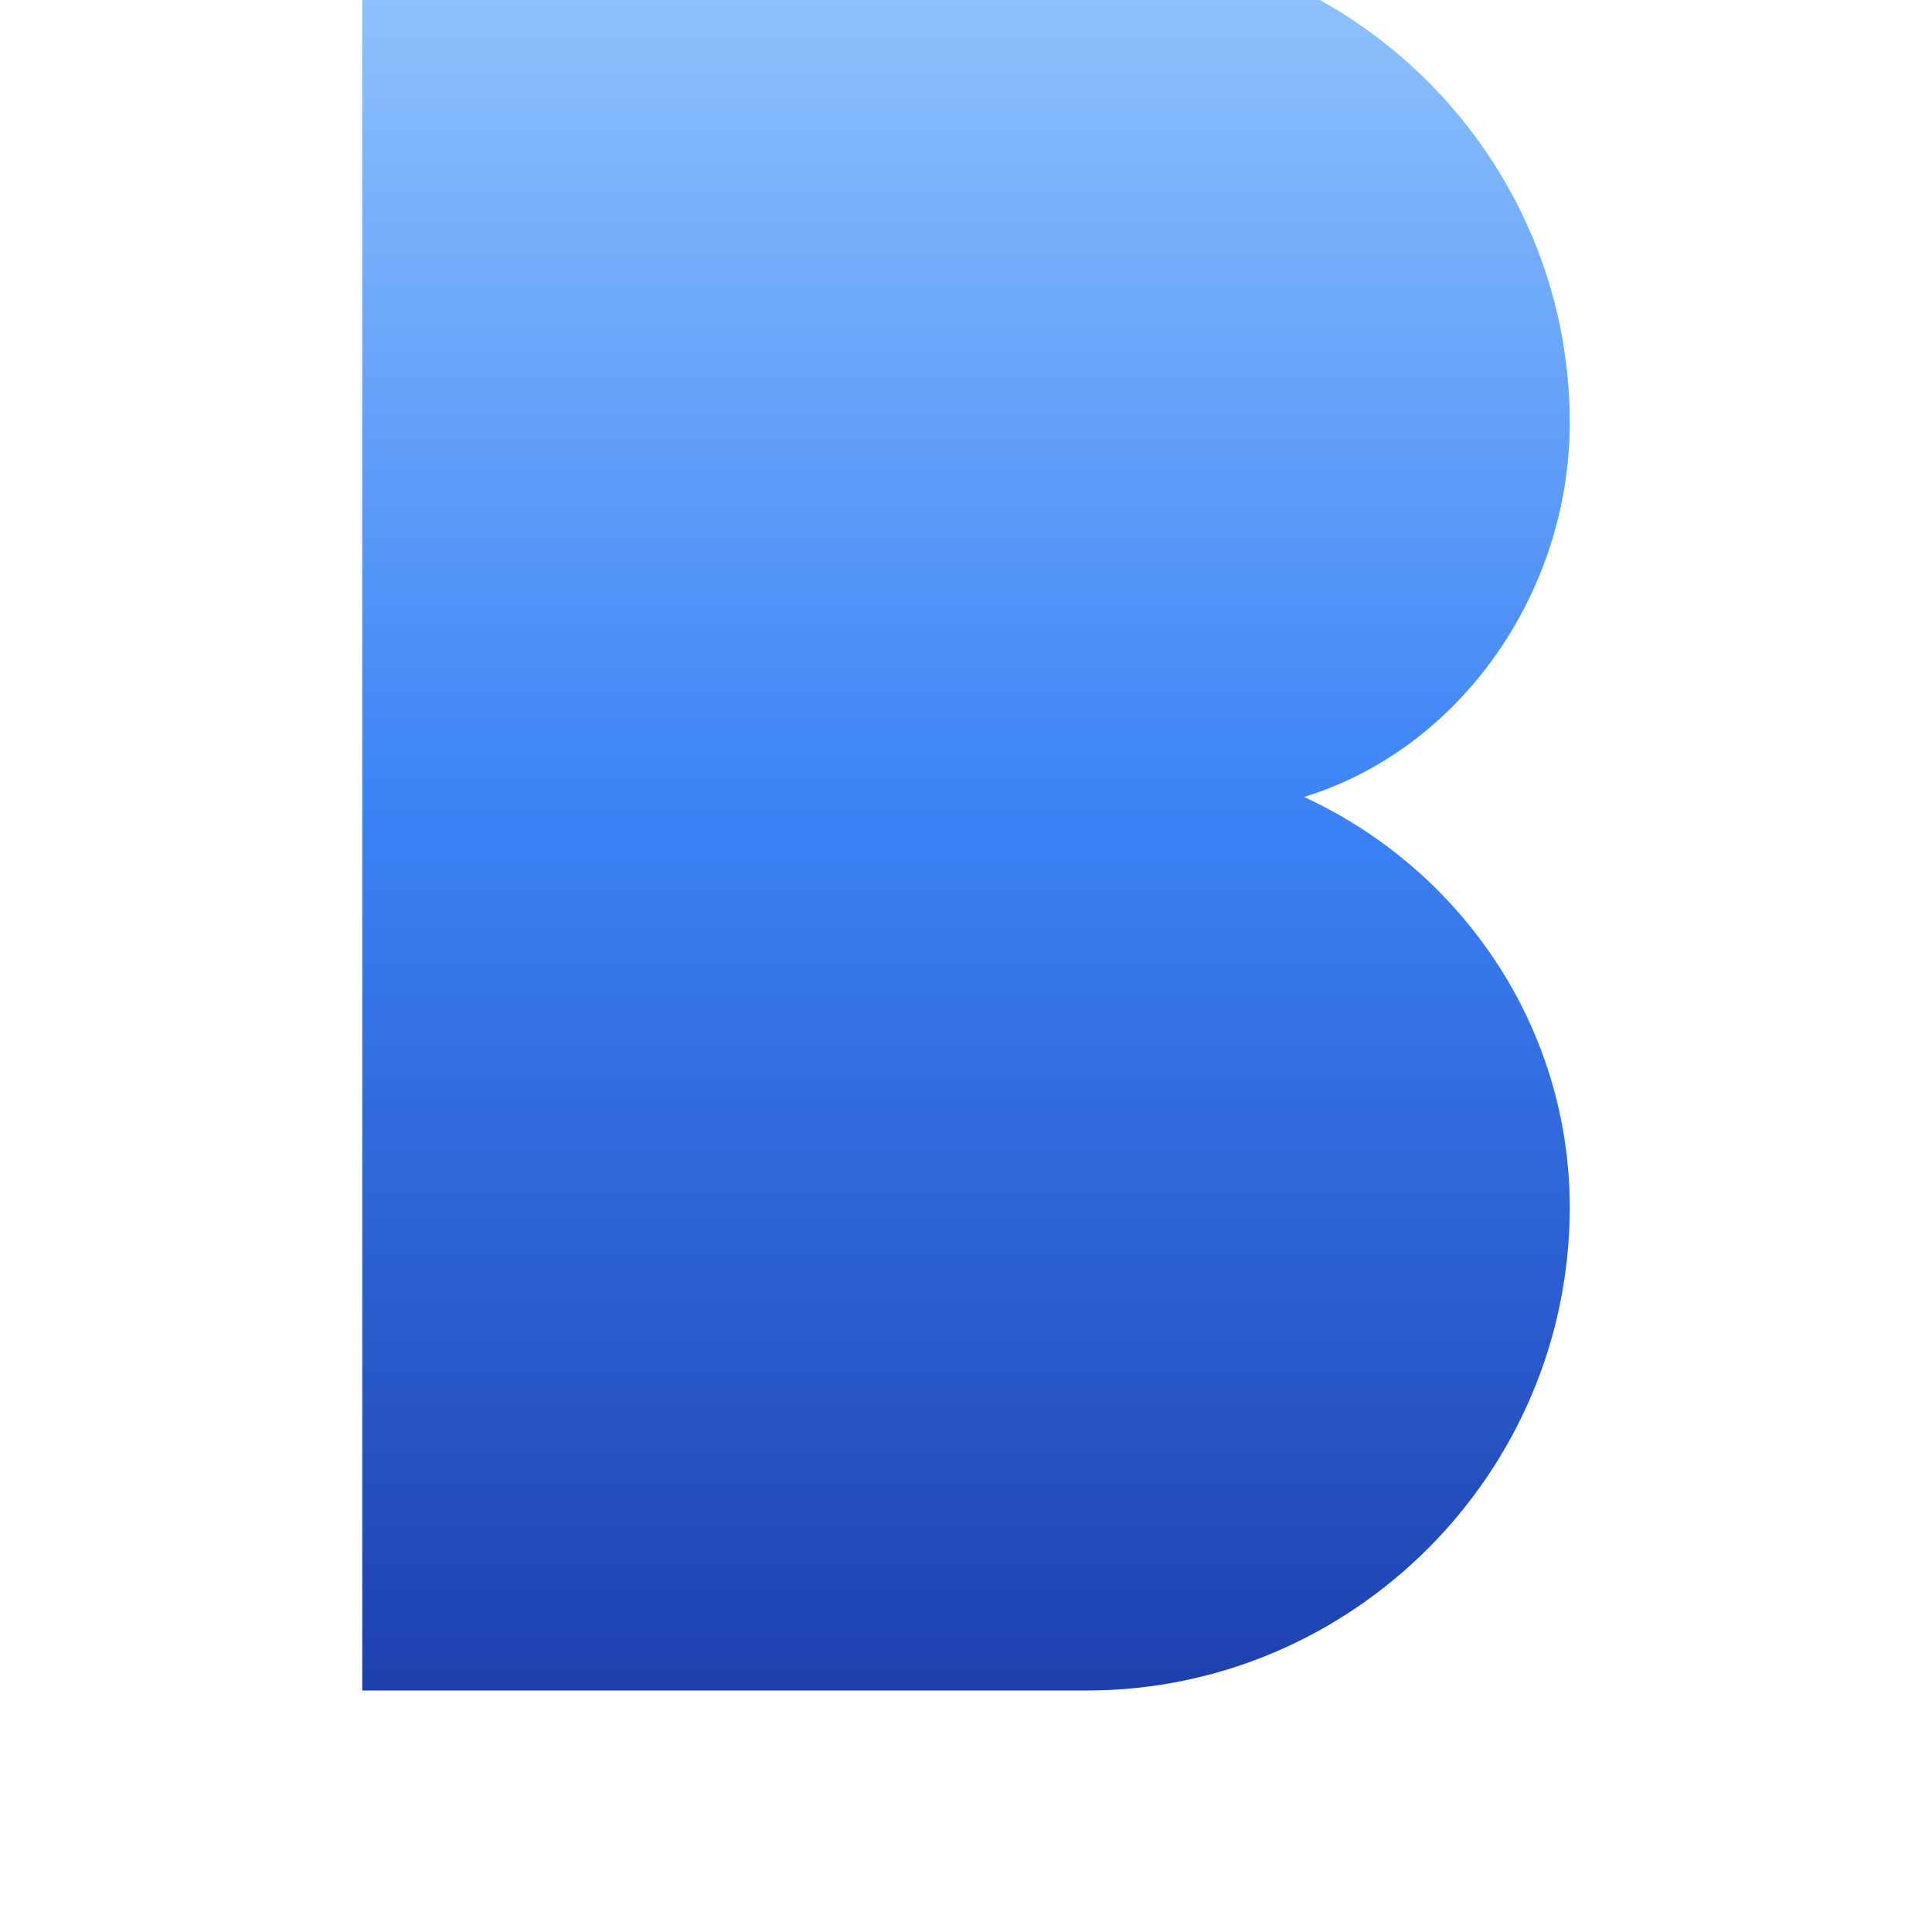 <svg width="32" height="32" viewBox="0 0 32 32" xmlns="http://www.w3.org/2000/svg">
  <defs>
    <!-- Top to bottom blue gradient: light blue → dark blue -->
    <linearGradient id="blueGradient" x1="0%" y1="0%" x2="0%" y2="100%">
      <stop offset="0%" stop-color="#93c5fd"/>
      <stop offset="50%" stop-color="#3b82f6"/>
      <stop offset="100%" stop-color="#1e40af"/>
    </linearGradient>
  </defs>
  
  <!-- White background -->
  <rect width="32" height="32" fill="white"/>
  
  <!-- Solid B letter - completely filled, no holes -->
  <path fill="url(#blueGradient)" d="M6 4v24h12c4.4 0 8-3.6 8-8c0-3-1.8-5.6-4.4-6.8C24.2 12.4 26 9.8 26 7c0-4.4-3.6-8-8-8H6z"/>
</svg>